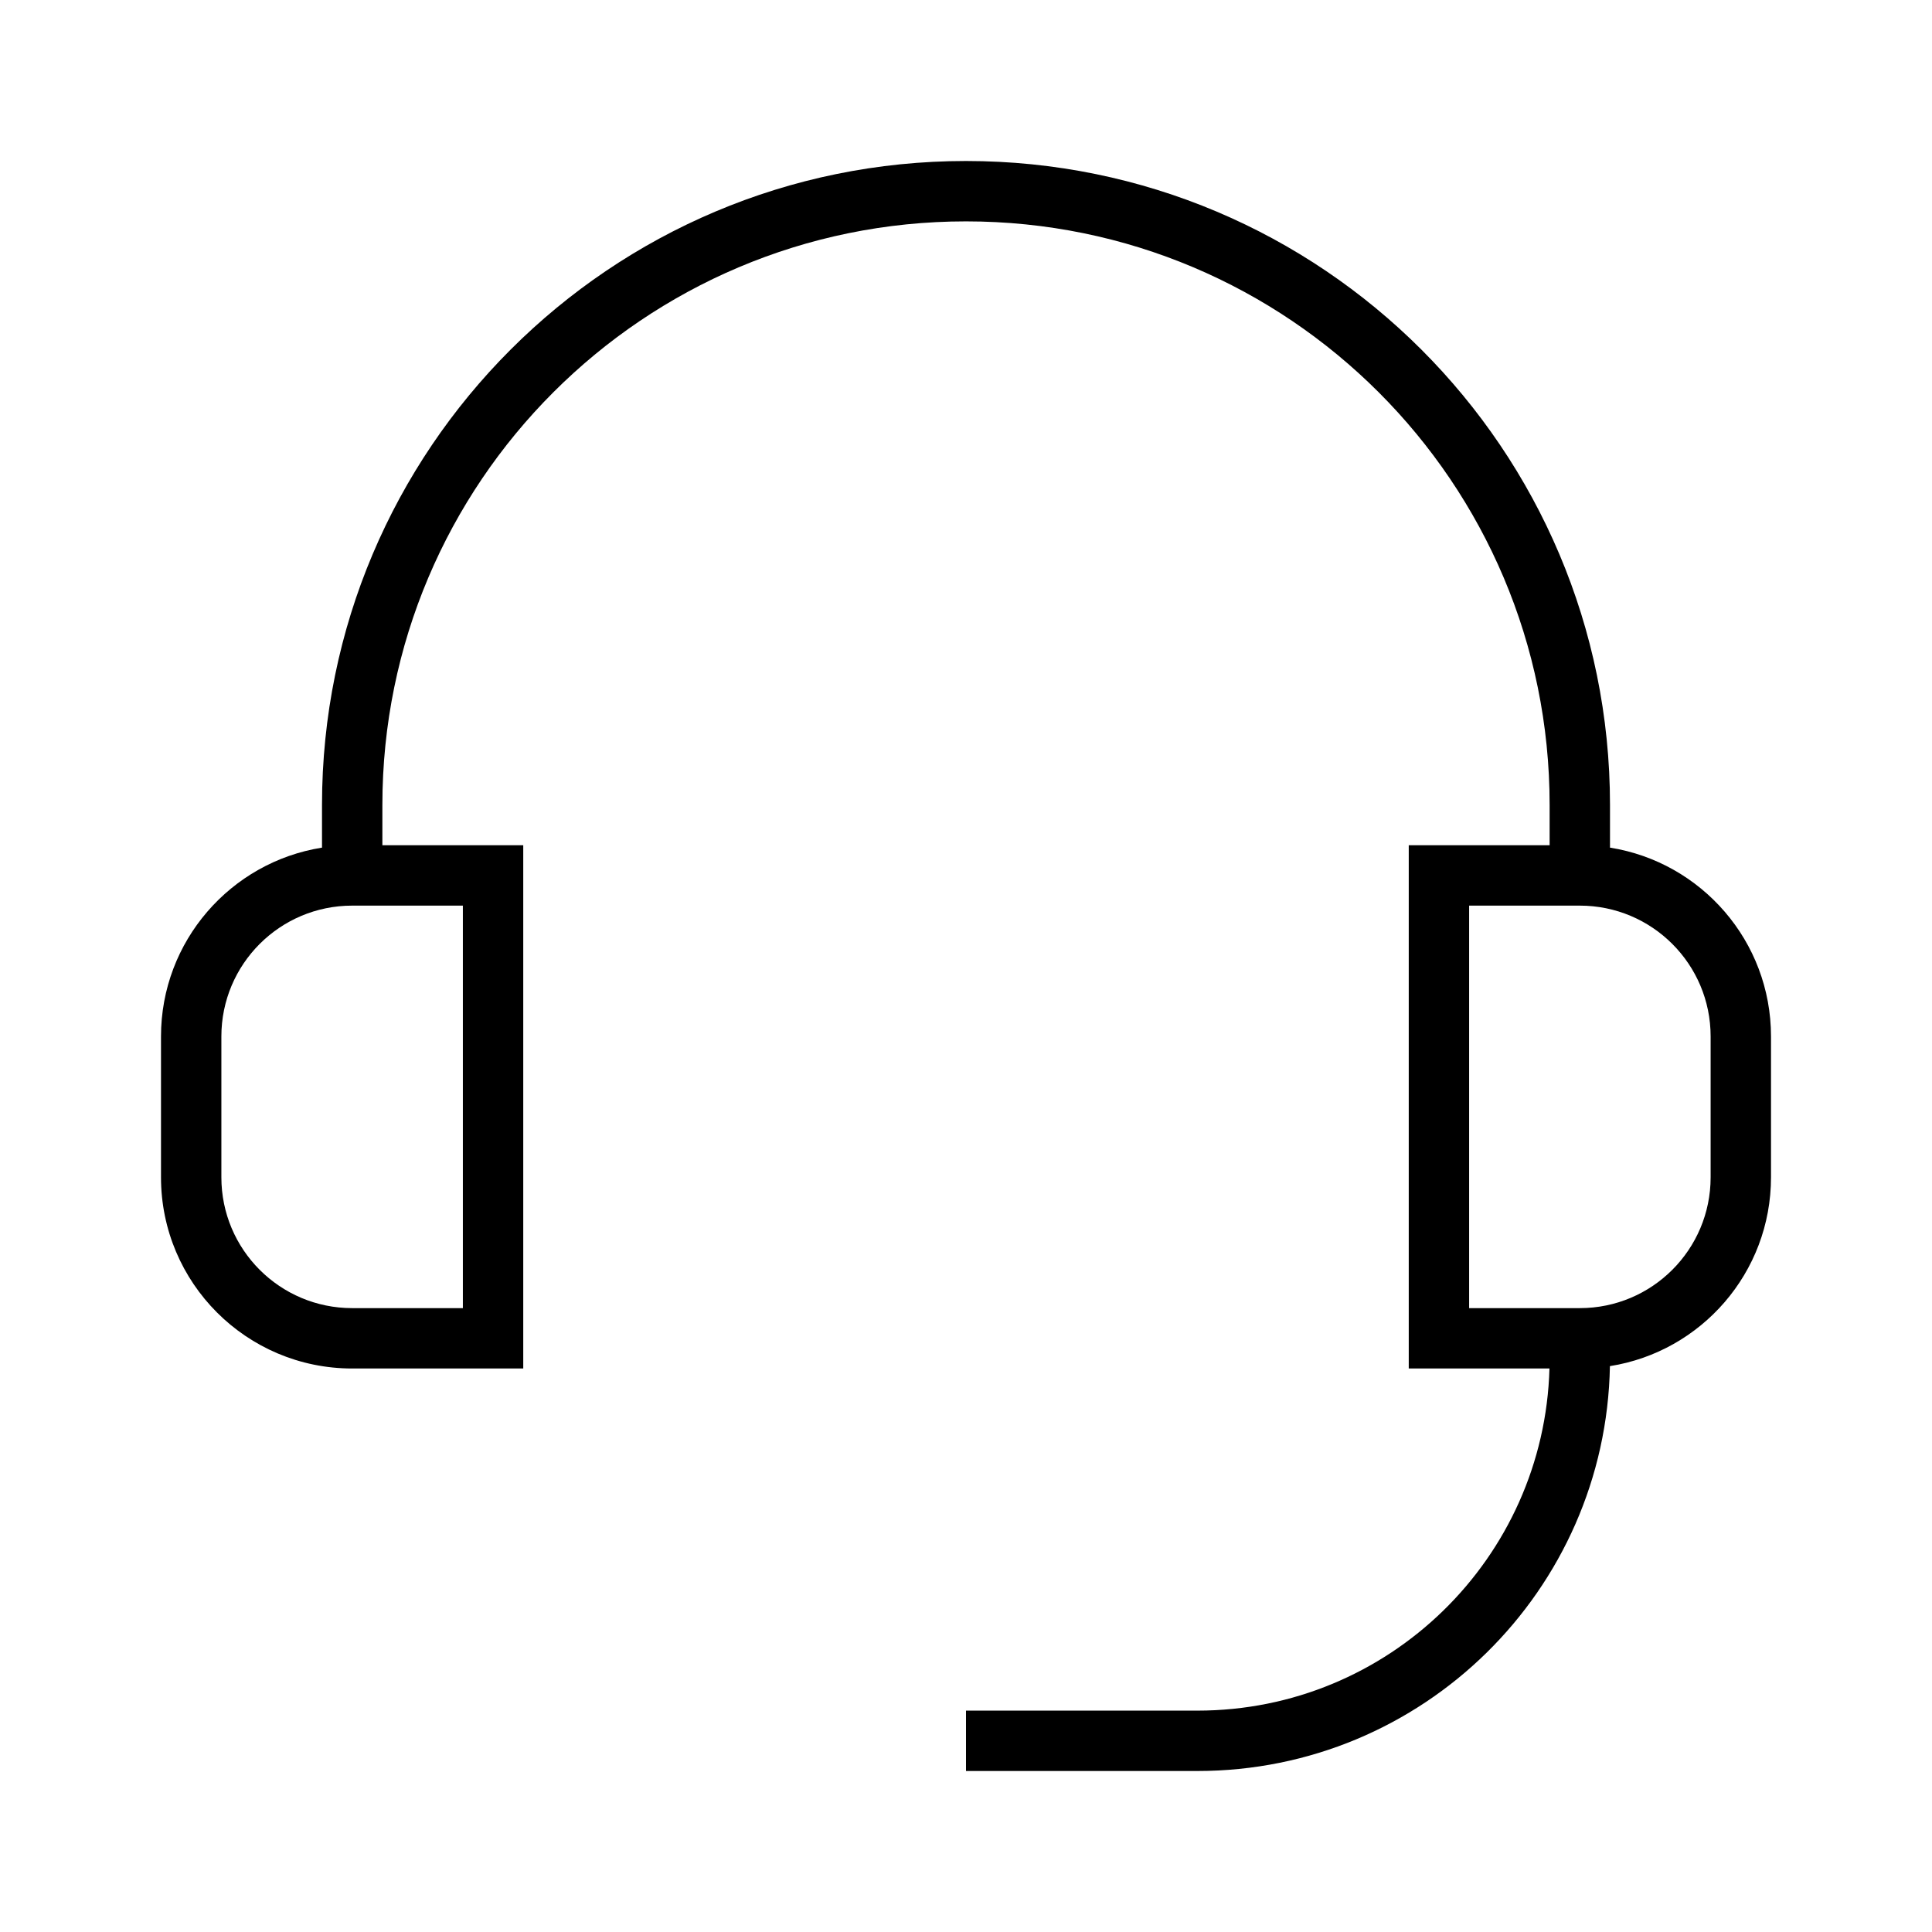 <svg width="48" height="48" viewBox="0 0 48 48" fill="none" xmlns="http://www.w3.org/2000/svg">
<path fill-rule="evenodd" clip-rule="evenodd" d="M24 4C15.163 4 8 11.163 8 20V21.059C5.733 21.419 4 23.382 4 25.75V29.25C4 31.873 6.127 34 8.75 34H12.25H13V33.25V21.75V21H12.25H9.5V20C9.5 11.992 15.992 5.5 24 5.5C32.008 5.5 38.5 11.99 38.5 19.998L38.5 21H35.75H35V21.75V33.25V34H35.75H38.496C38.364 38.717 34.499 42.5 29.75 42.5H24.75H24V44H24.75H29.75C35.347 44 39.896 39.514 39.998 33.941C42.266 33.583 44 31.619 44 29.25V25.75C44 23.382 42.267 21.419 40 21.059L40 19.998C40 11.161 32.836 4 24 4ZM11.5 22.5V32.5H8.75C6.955 32.5 5.5 31.045 5.5 29.25V25.75C5.5 23.955 6.955 22.5 8.75 22.5H11.5ZM36.5 32.5V22.5H39.25C41.045 22.5 42.5 23.955 42.5 25.75V29.25C42.5 31.045 41.045 32.5 39.25 32.5H36.5Z" fill="black"/>
</svg>
